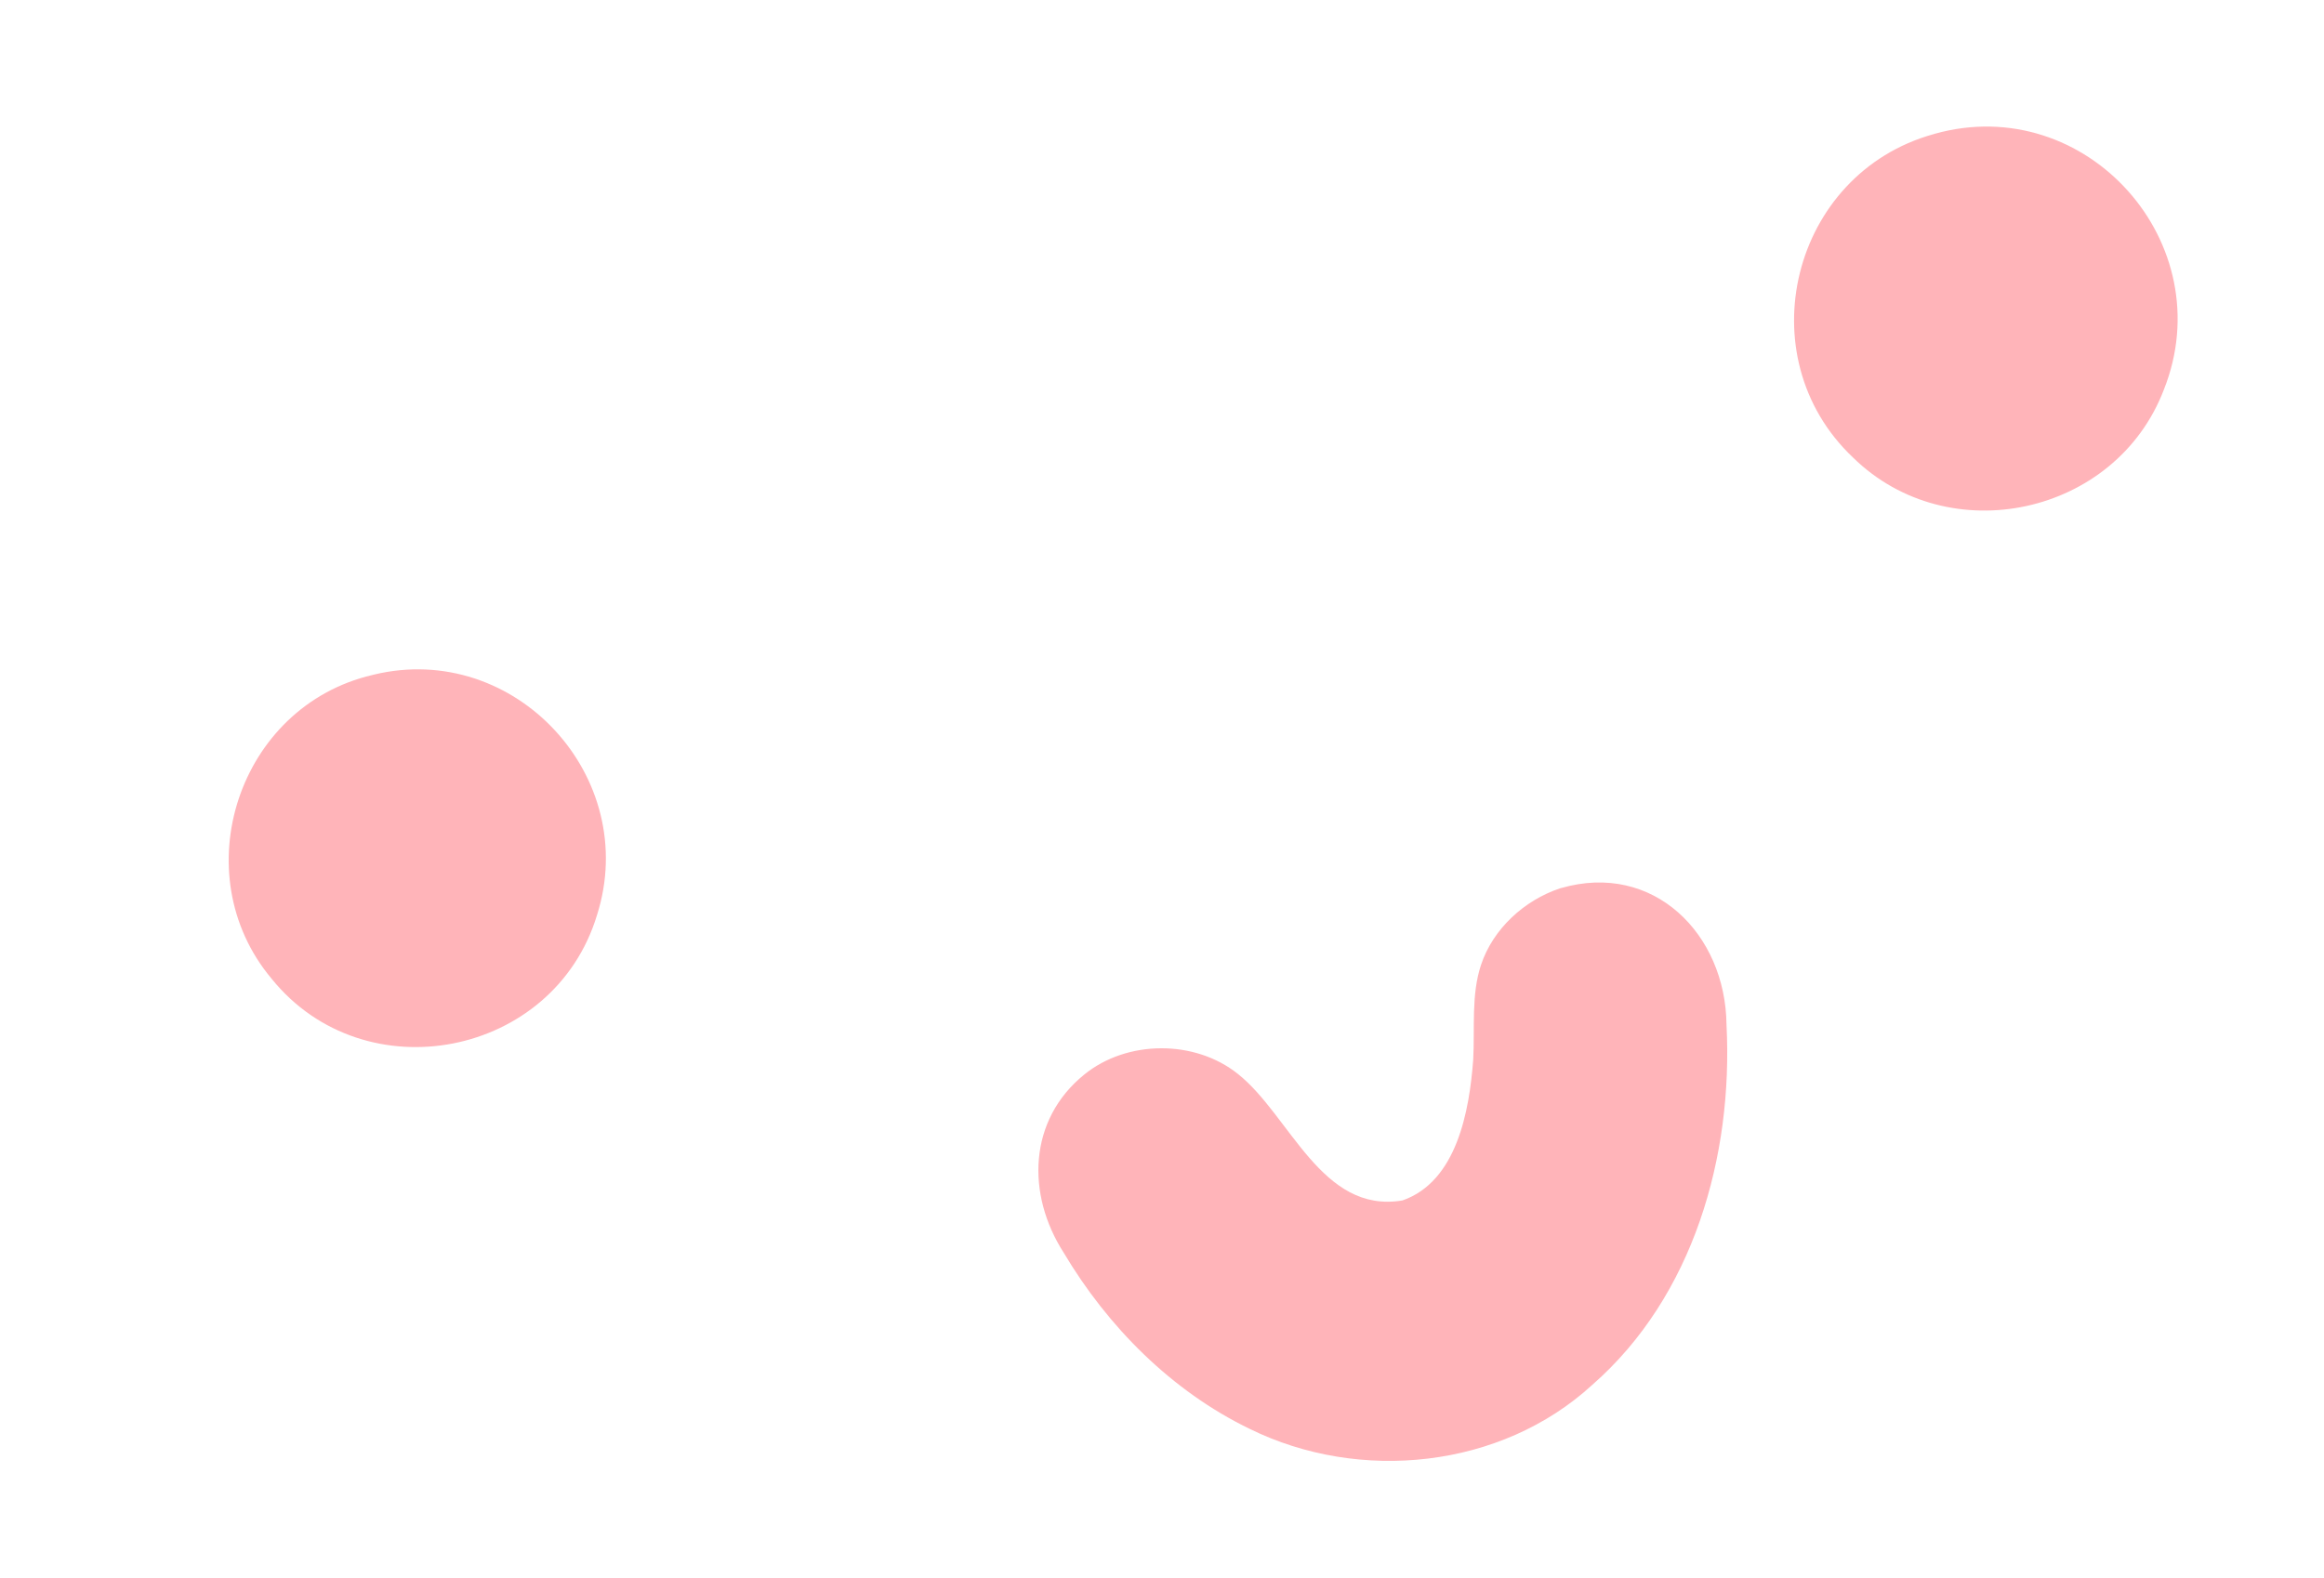 <?xml version="1.0" encoding="UTF-8"?> <svg xmlns="http://www.w3.org/2000/svg" id="Layer_1" data-name="Layer 1" viewBox="0 0 323.23 219.48"><defs><style> .cls-1 { fill: #ffb4b9; } </style></defs><path class="cls-1" d="M217.13,123.55c12.82-3.7,22.88,6.36,23,19.04.93,18.24-4.58,37.74-18.66,50.07-12.7,11.66-32.35,13.66-47.64,6.14-10.87-5.26-19.75-14.2-25.88-24.51-5.23-8.13-4.94-18.49,2.86-24.8,5.93-4.82,15.36-4.88,21.35-.09,7.28,5.77,11.62,19.51,22.9,17.61,7.58-2.64,9.31-12.49,9.84-19.58.24-4.42-.3-9.03,1.09-13.2,1.66-5,6.01-8.98,10.96-10.63l.18-.06Z"></path><path class="cls-1" d="M269.06,18.62c21.14-5.93,40,15.27,31.89,35.61-6.68,17.47-29.88,22.51-43.23,9.42-14.86-14.07-8.55-39.46,11.15-44.97l.19-.05Z"></path><path class="cls-1" d="M51.98,93.86c19.64-4.75,37.17,14.23,31.05,33.46-5.98,19.74-32.28,24.9-45.25,8.85-12.28-14.64-4.64-37.91,14.01-42.26l.19-.05Z"></path></svg> 